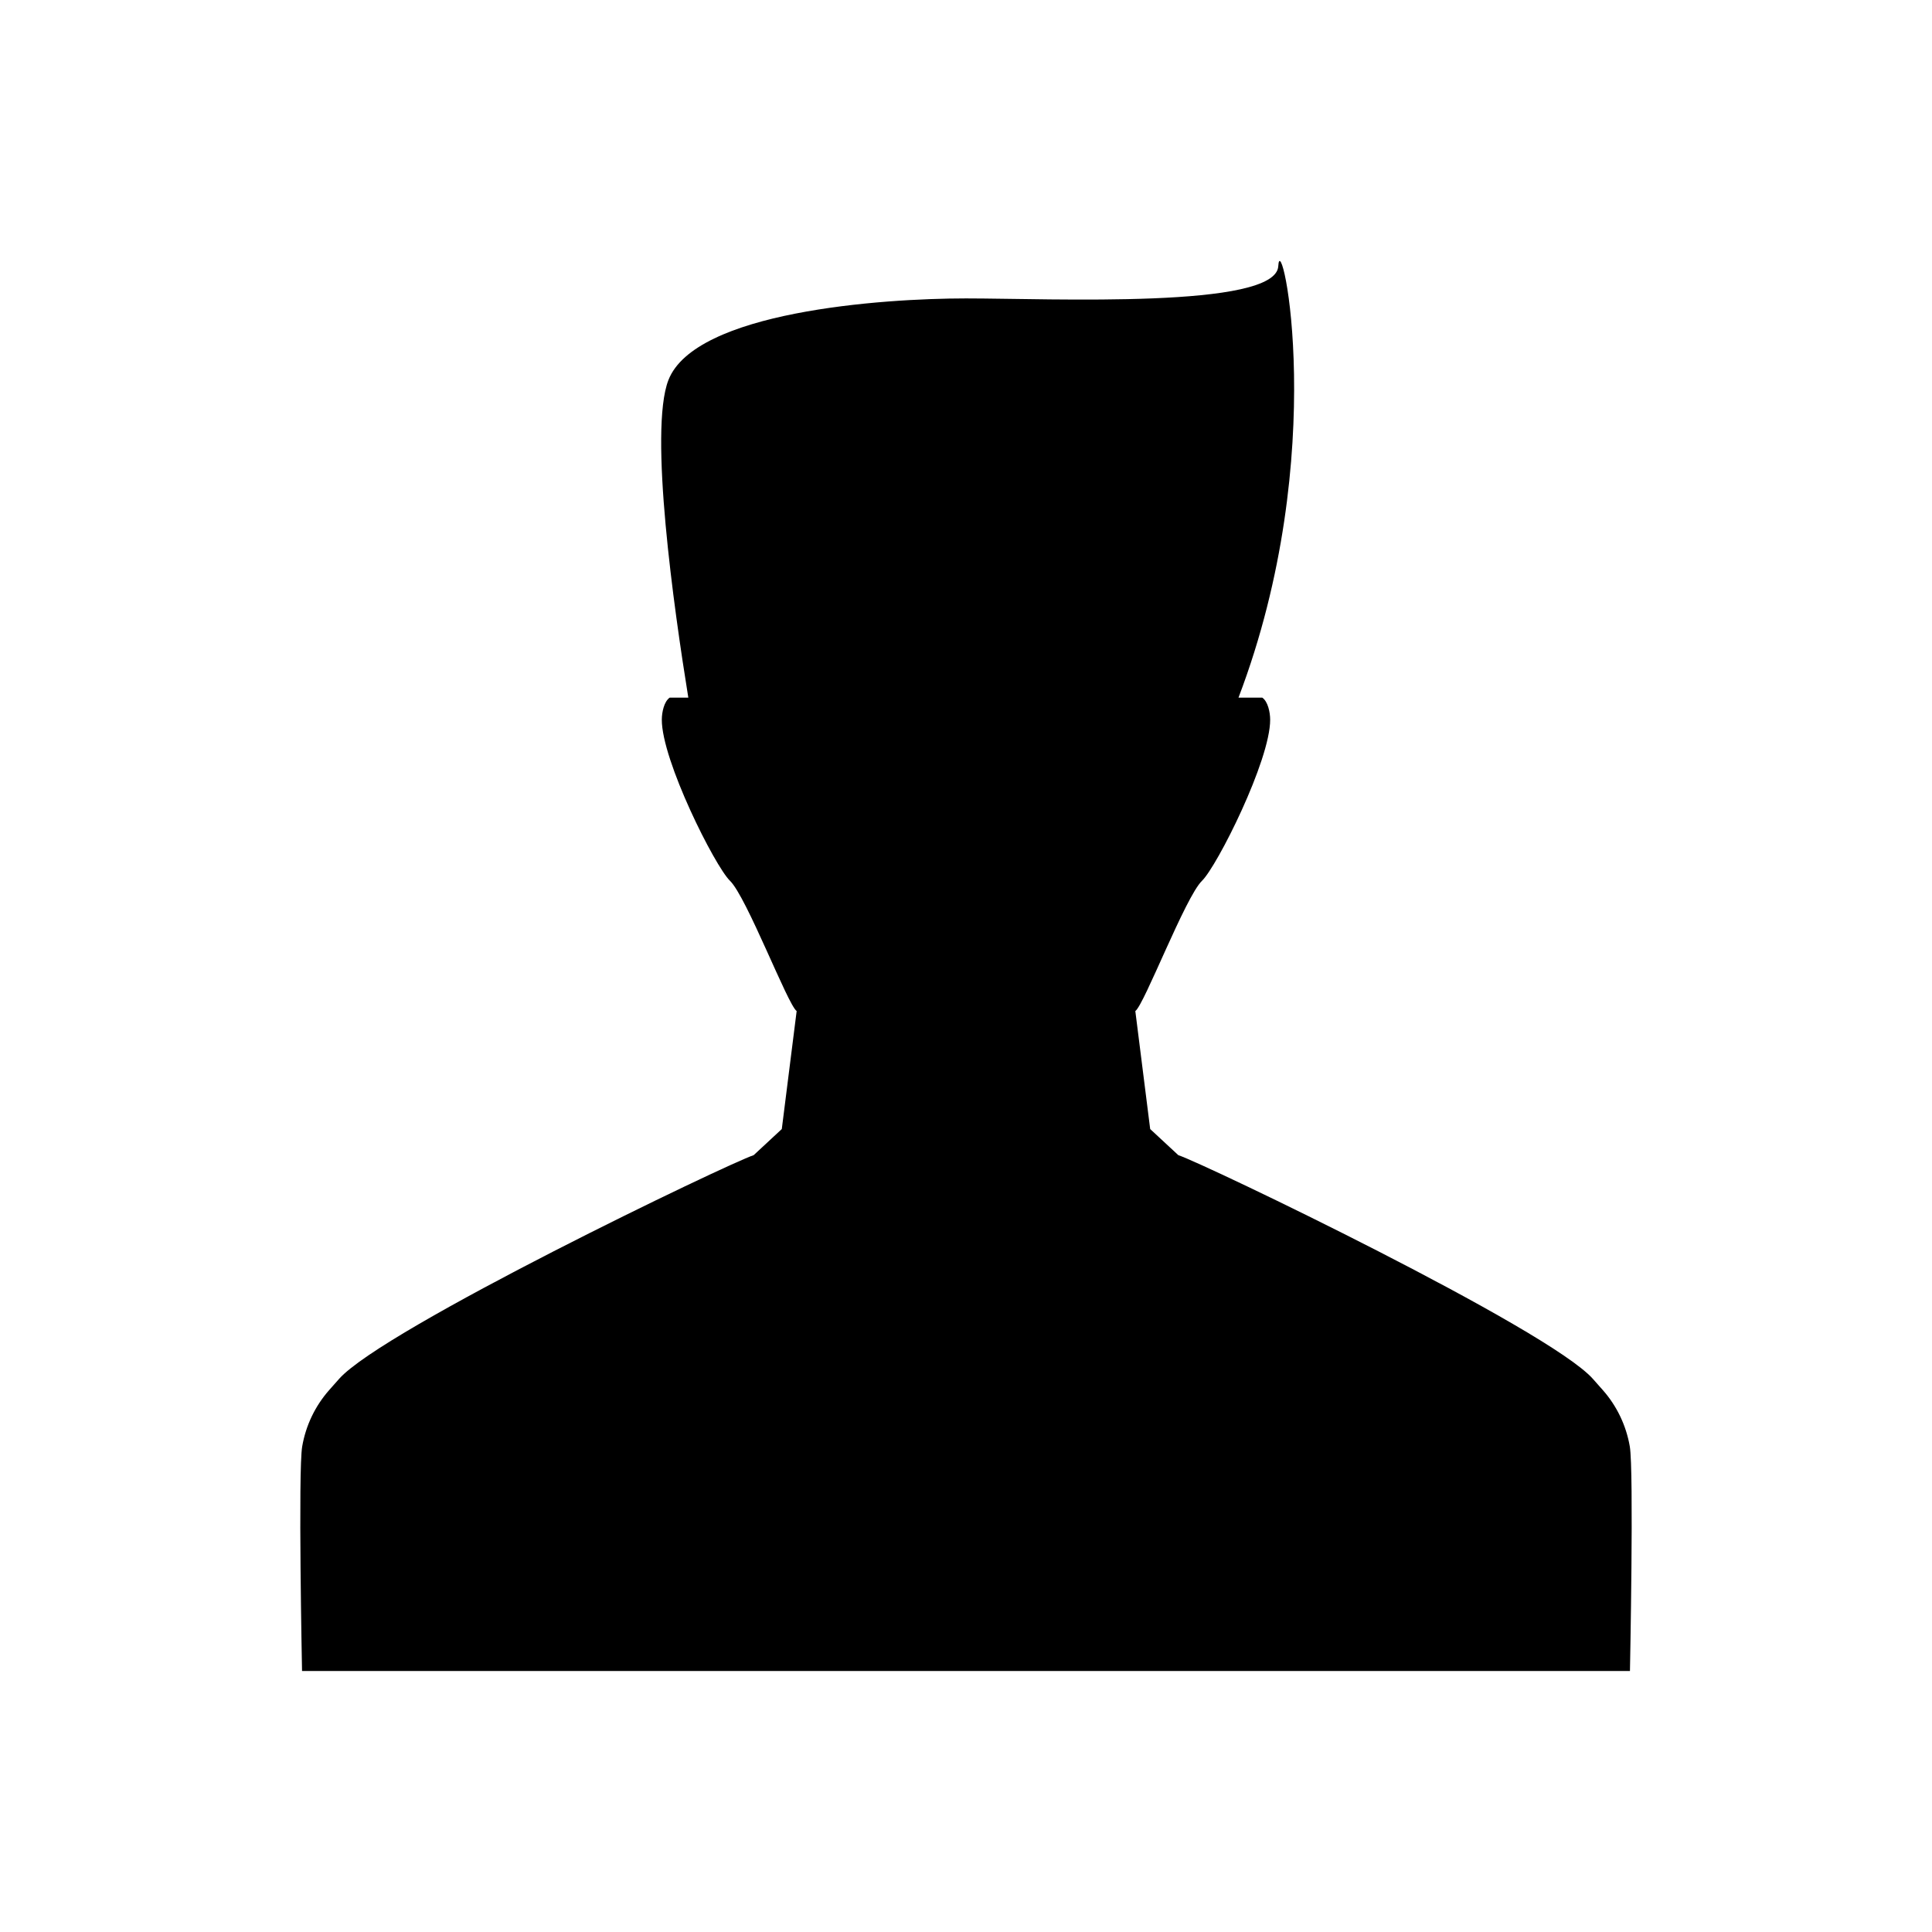 <?xml version="1.0" encoding="UTF-8"?>
<!-- Uploaded to: ICON Repo, www.svgrepo.com, Generator: ICON Repo Mixer Tools -->
<svg fill="#000000" width="800px" height="800px" version="1.1" viewBox="144 144 512 512" xmlns="http://www.w3.org/2000/svg">
 <path d="m343.73 450.13c-6.555 2.113-98.125 46.035-109.87 59.293l-2.656 3c-3.648 4.144-6.144 9.27-7.117 14.891-1.109 6.348-0.043 59.52-0.043 59.52h351.91s1.066-53.172-0.043-59.52c-0.973-5.621-3.469-10.746-7.117-14.891l-2.656-3c-11.742-13.258-103.31-57.18-109.87-59.293l-7.457-6.918-3.938-31.27c2.344-1.609 13.246-30.234 17.672-34.523 3.996-3.879 18.105-31.922 18.062-42.711-0.008-1.961-0.594-4.785-2.09-5.824h-6.305c24.598-64.621 11.129-125.71 10.543-114.35-0.586 11.363-60.316 8.551-82.758 8.551s-71.844 3.516-78.871 21.668c-5.203 13.441 1.469 60.551 5.285 84.129h-4.934c-1.492 1.039-2.082 3.863-2.09 5.824-0.043 10.785 14.066 38.832 18.062 42.711 4.426 4.293 15.328 32.918 17.672 34.523l-3.938 31.27z"/>
</svg>